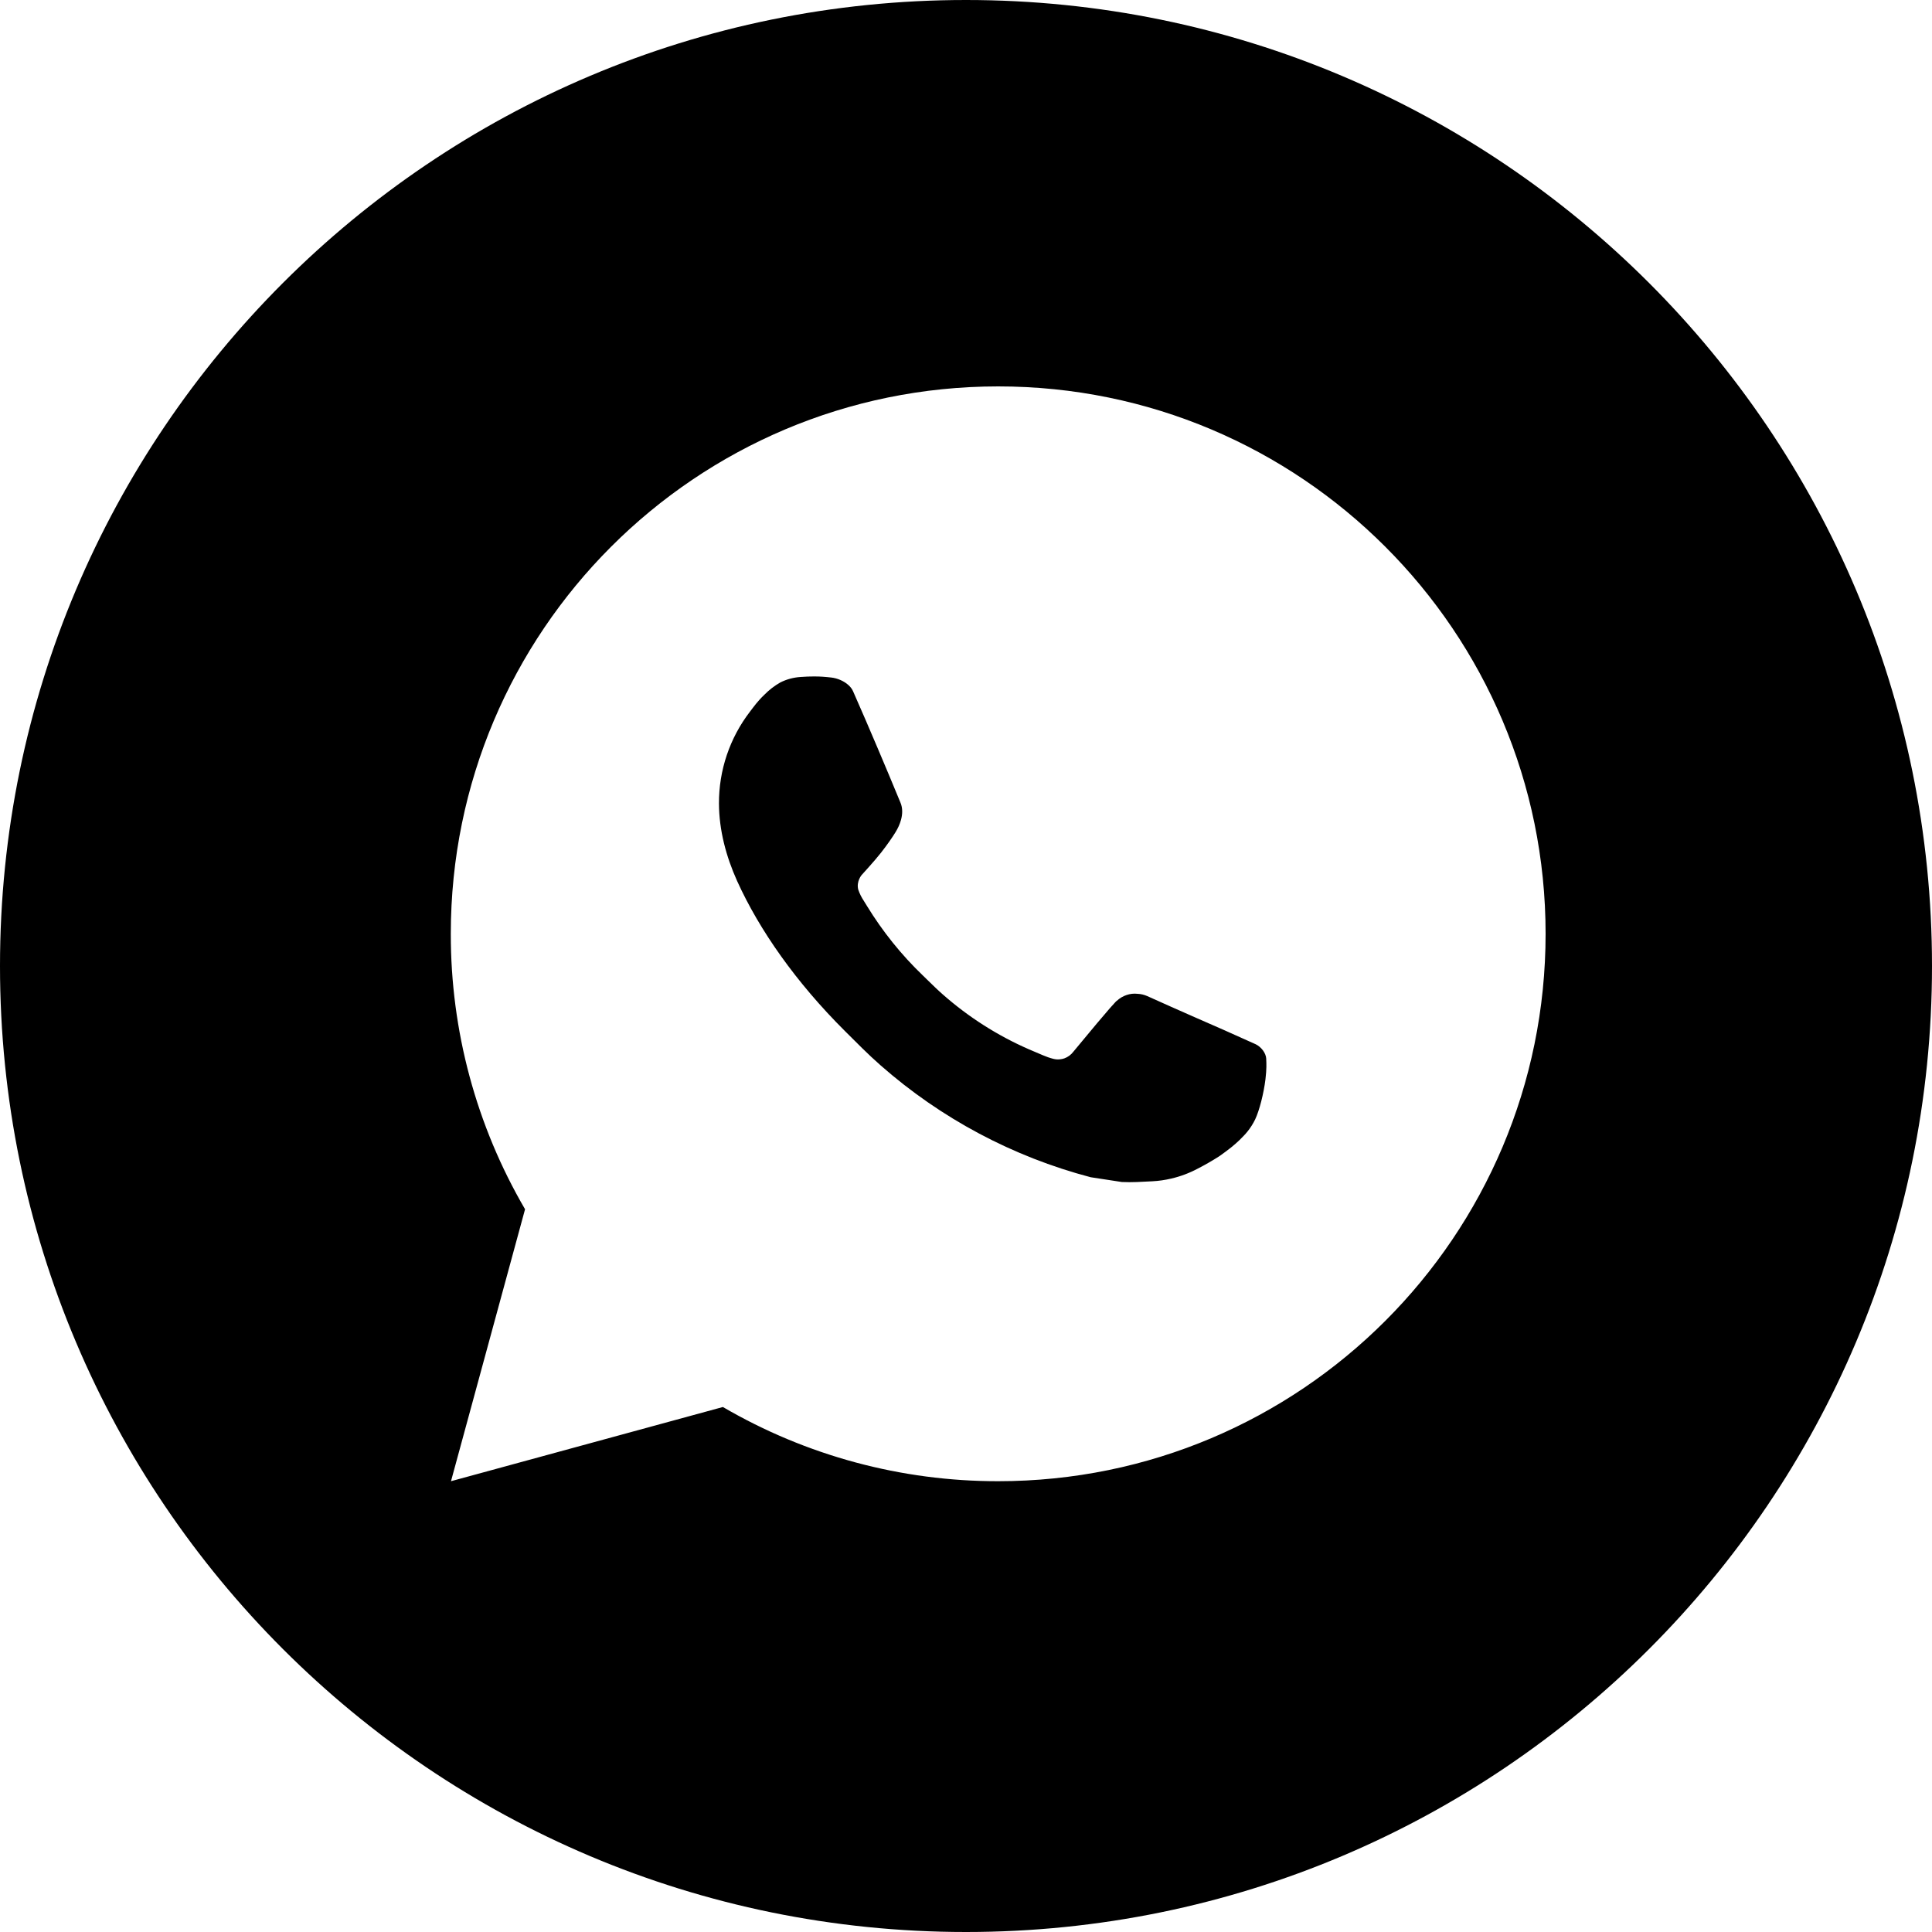 <?xml version="1.0" encoding="UTF-8"?> <svg xmlns="http://www.w3.org/2000/svg" width="30" height="30" viewBox="0 0 30 30" fill="none"> <path fill-rule="evenodd" clip-rule="evenodd" d="M15 30C23.284 30 30 23.284 30 15C30 6.716 23.284 0 15 0C6.716 0 0 6.716 0 15C0 23.284 6.716 30 15 30ZM24 14.5C24 9.805 20.195 6 15.5 6C10.805 6 7 9.805 7 14.5C6.998 16.003 7.395 17.479 8.153 18.777L7.003 23L11.225 21.848C12.522 22.605 13.998 23.002 15.5 23C20.195 23 24 19.195 24 14.5ZM12.117 10.597C12.216 10.547 12.323 10.519 12.433 10.512L12.603 10.505L12.431 10.511C12.502 10.506 12.572 10.504 12.643 10.504C12.687 10.504 12.73 10.505 12.774 10.508C12.82 10.511 12.866 10.516 12.912 10.521C13.003 10.532 13.101 10.573 13.17 10.634C13.203 10.663 13.23 10.696 13.246 10.733C13.376 11.027 13.503 11.322 13.629 11.619C13.749 11.901 13.867 12.184 13.984 12.467C14.016 12.545 14.017 12.637 13.99 12.733C13.973 12.795 13.944 12.86 13.905 12.923C13.854 13.006 13.774 13.121 13.681 13.24C13.585 13.363 13.378 13.589 13.378 13.589C13.378 13.589 13.294 13.689 13.327 13.814C13.348 13.876 13.377 13.934 13.413 13.988L13.463 14.069C13.705 14.464 13.996 14.827 14.33 15.147L14.413 15.228C14.487 15.3 14.561 15.373 14.639 15.441C15.038 15.793 15.49 16.081 15.978 16.294C16.05 16.324 16.086 16.341 16.192 16.385C16.245 16.408 16.299 16.427 16.354 16.441C16.388 16.45 16.423 16.453 16.458 16.449C16.482 16.447 16.505 16.442 16.528 16.434C16.583 16.414 16.632 16.378 16.667 16.331C17.282 15.586 17.339 15.538 17.343 15.54C17.386 15.5 17.436 15.47 17.492 15.451C17.547 15.432 17.606 15.425 17.664 15.432C17.716 15.434 17.766 15.446 17.814 15.467C18.266 15.672 19.005 15.994 19.005 15.994L19.5 16.216C19.582 16.256 19.658 16.35 19.662 16.441L19.662 16.453C19.665 16.511 19.669 16.601 19.65 16.759C19.623 16.979 19.556 17.243 19.49 17.382C19.457 17.45 19.417 17.513 19.372 17.569C19.353 17.593 19.332 17.616 19.311 17.638C19.267 17.685 19.227 17.723 19.186 17.759C19.14 17.8 19.092 17.838 19.031 17.883C18.961 17.936 18.925 17.959 18.925 17.959C18.819 18.027 18.71 18.089 18.599 18.146C18.468 18.216 18.329 18.268 18.186 18.301C18.089 18.324 17.991 18.338 17.891 18.343C17.733 18.351 17.576 18.362 17.419 18.354L16.936 18.28C15.727 17.962 14.61 17.367 13.672 16.541C13.479 16.372 13.301 16.19 13.119 16.009C12.364 15.257 11.792 14.445 11.445 13.678C11.275 13.299 11.166 12.894 11.164 12.477C11.162 11.961 11.331 11.46 11.645 11.051C11.707 10.97 11.765 10.887 11.867 10.79C11.941 10.714 12.025 10.649 12.117 10.597Z" fill="black"></path> </svg> 